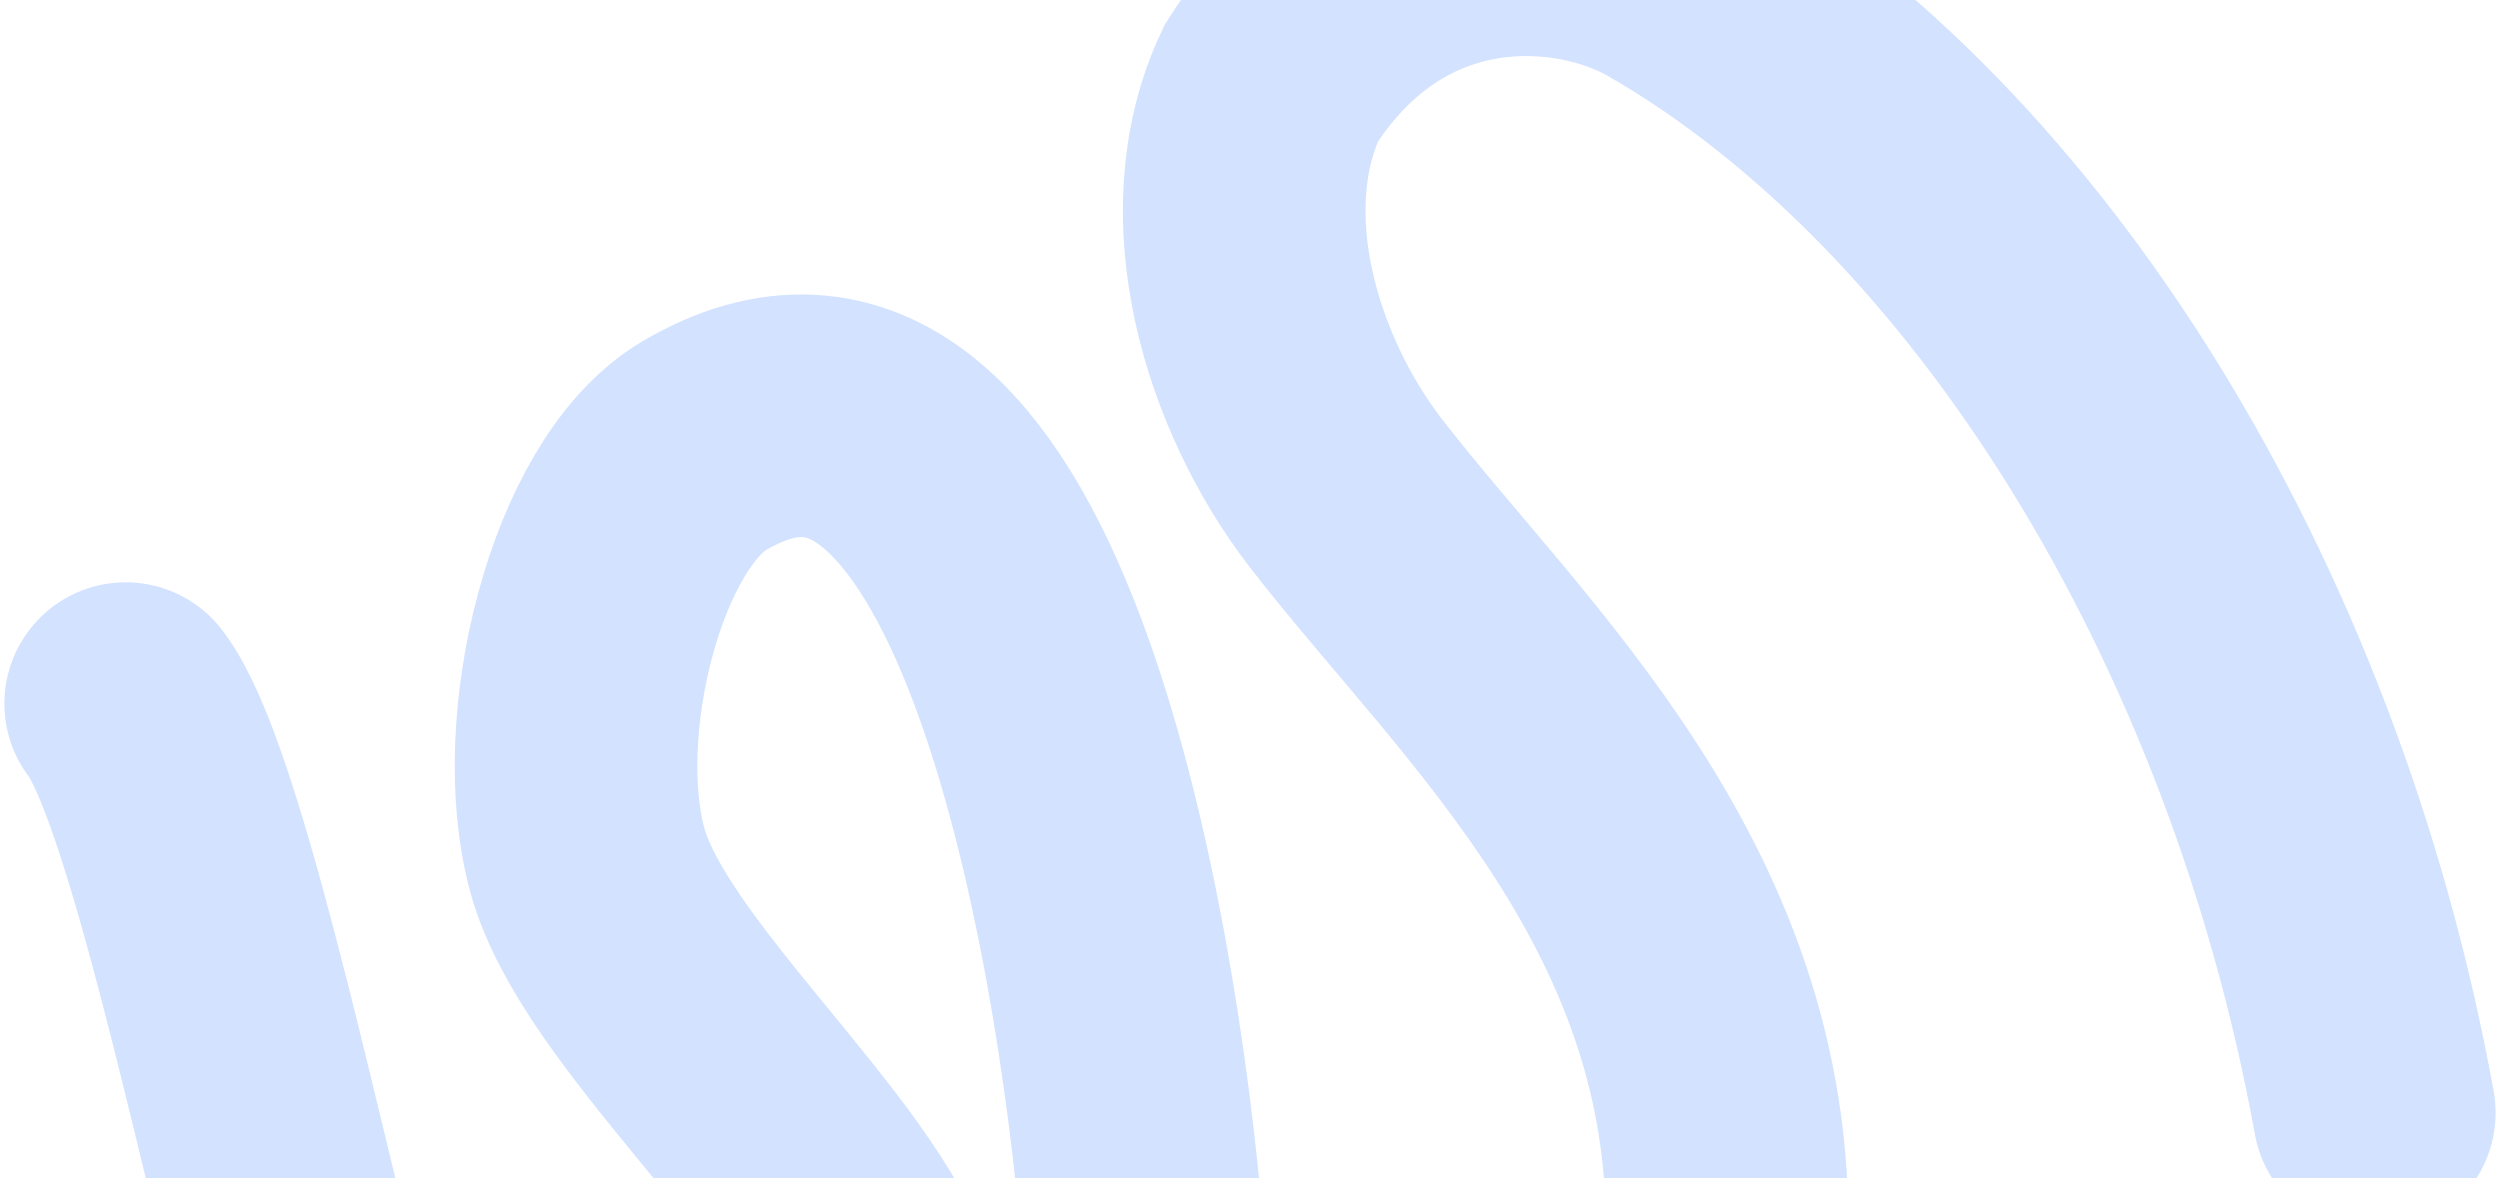 <?xml version="1.0" encoding="UTF-8"?> <svg xmlns="http://www.w3.org/2000/svg" width="1441" height="679" viewBox="0 0 1441 679" fill="none"> <path opacity="0.6" d="M1368.54 641.403C1315.87 351.338 1157.46 96.263 962.307 -16.462C906.014 -48.979 798.23 -55.262 732.747 47.972C697.03 123.548 727.462 221.652 775.623 284.069C859.713 393.048 1005.22 519.344 994.969 726.462C990.623 814.296 897.899 863.434 854.354 870.393C774.749 883.116 666.895 811.944 658.539 712.04C643.806 535.895 579.689 154.052 405.778 256.99C349.474 290.316 317.509 418.616 338.524 495.742C359.539 572.869 482.245 673.903 505.745 748.669C521.403 798.488 556.499 924.486 479.729 991.796C445.954 1021.41 410.158 1028.55 379.607 1029.29C316.979 1030.81 268.793 952.812 225.037 876.303C204.205 839.878 186.573 801.671 176.007 760.592C146.673 646.552 105.162 447.949 72.452 405.558" stroke="#B4CEFF" stroke-width="139.833" stroke-linecap="round"></path> </svg> 